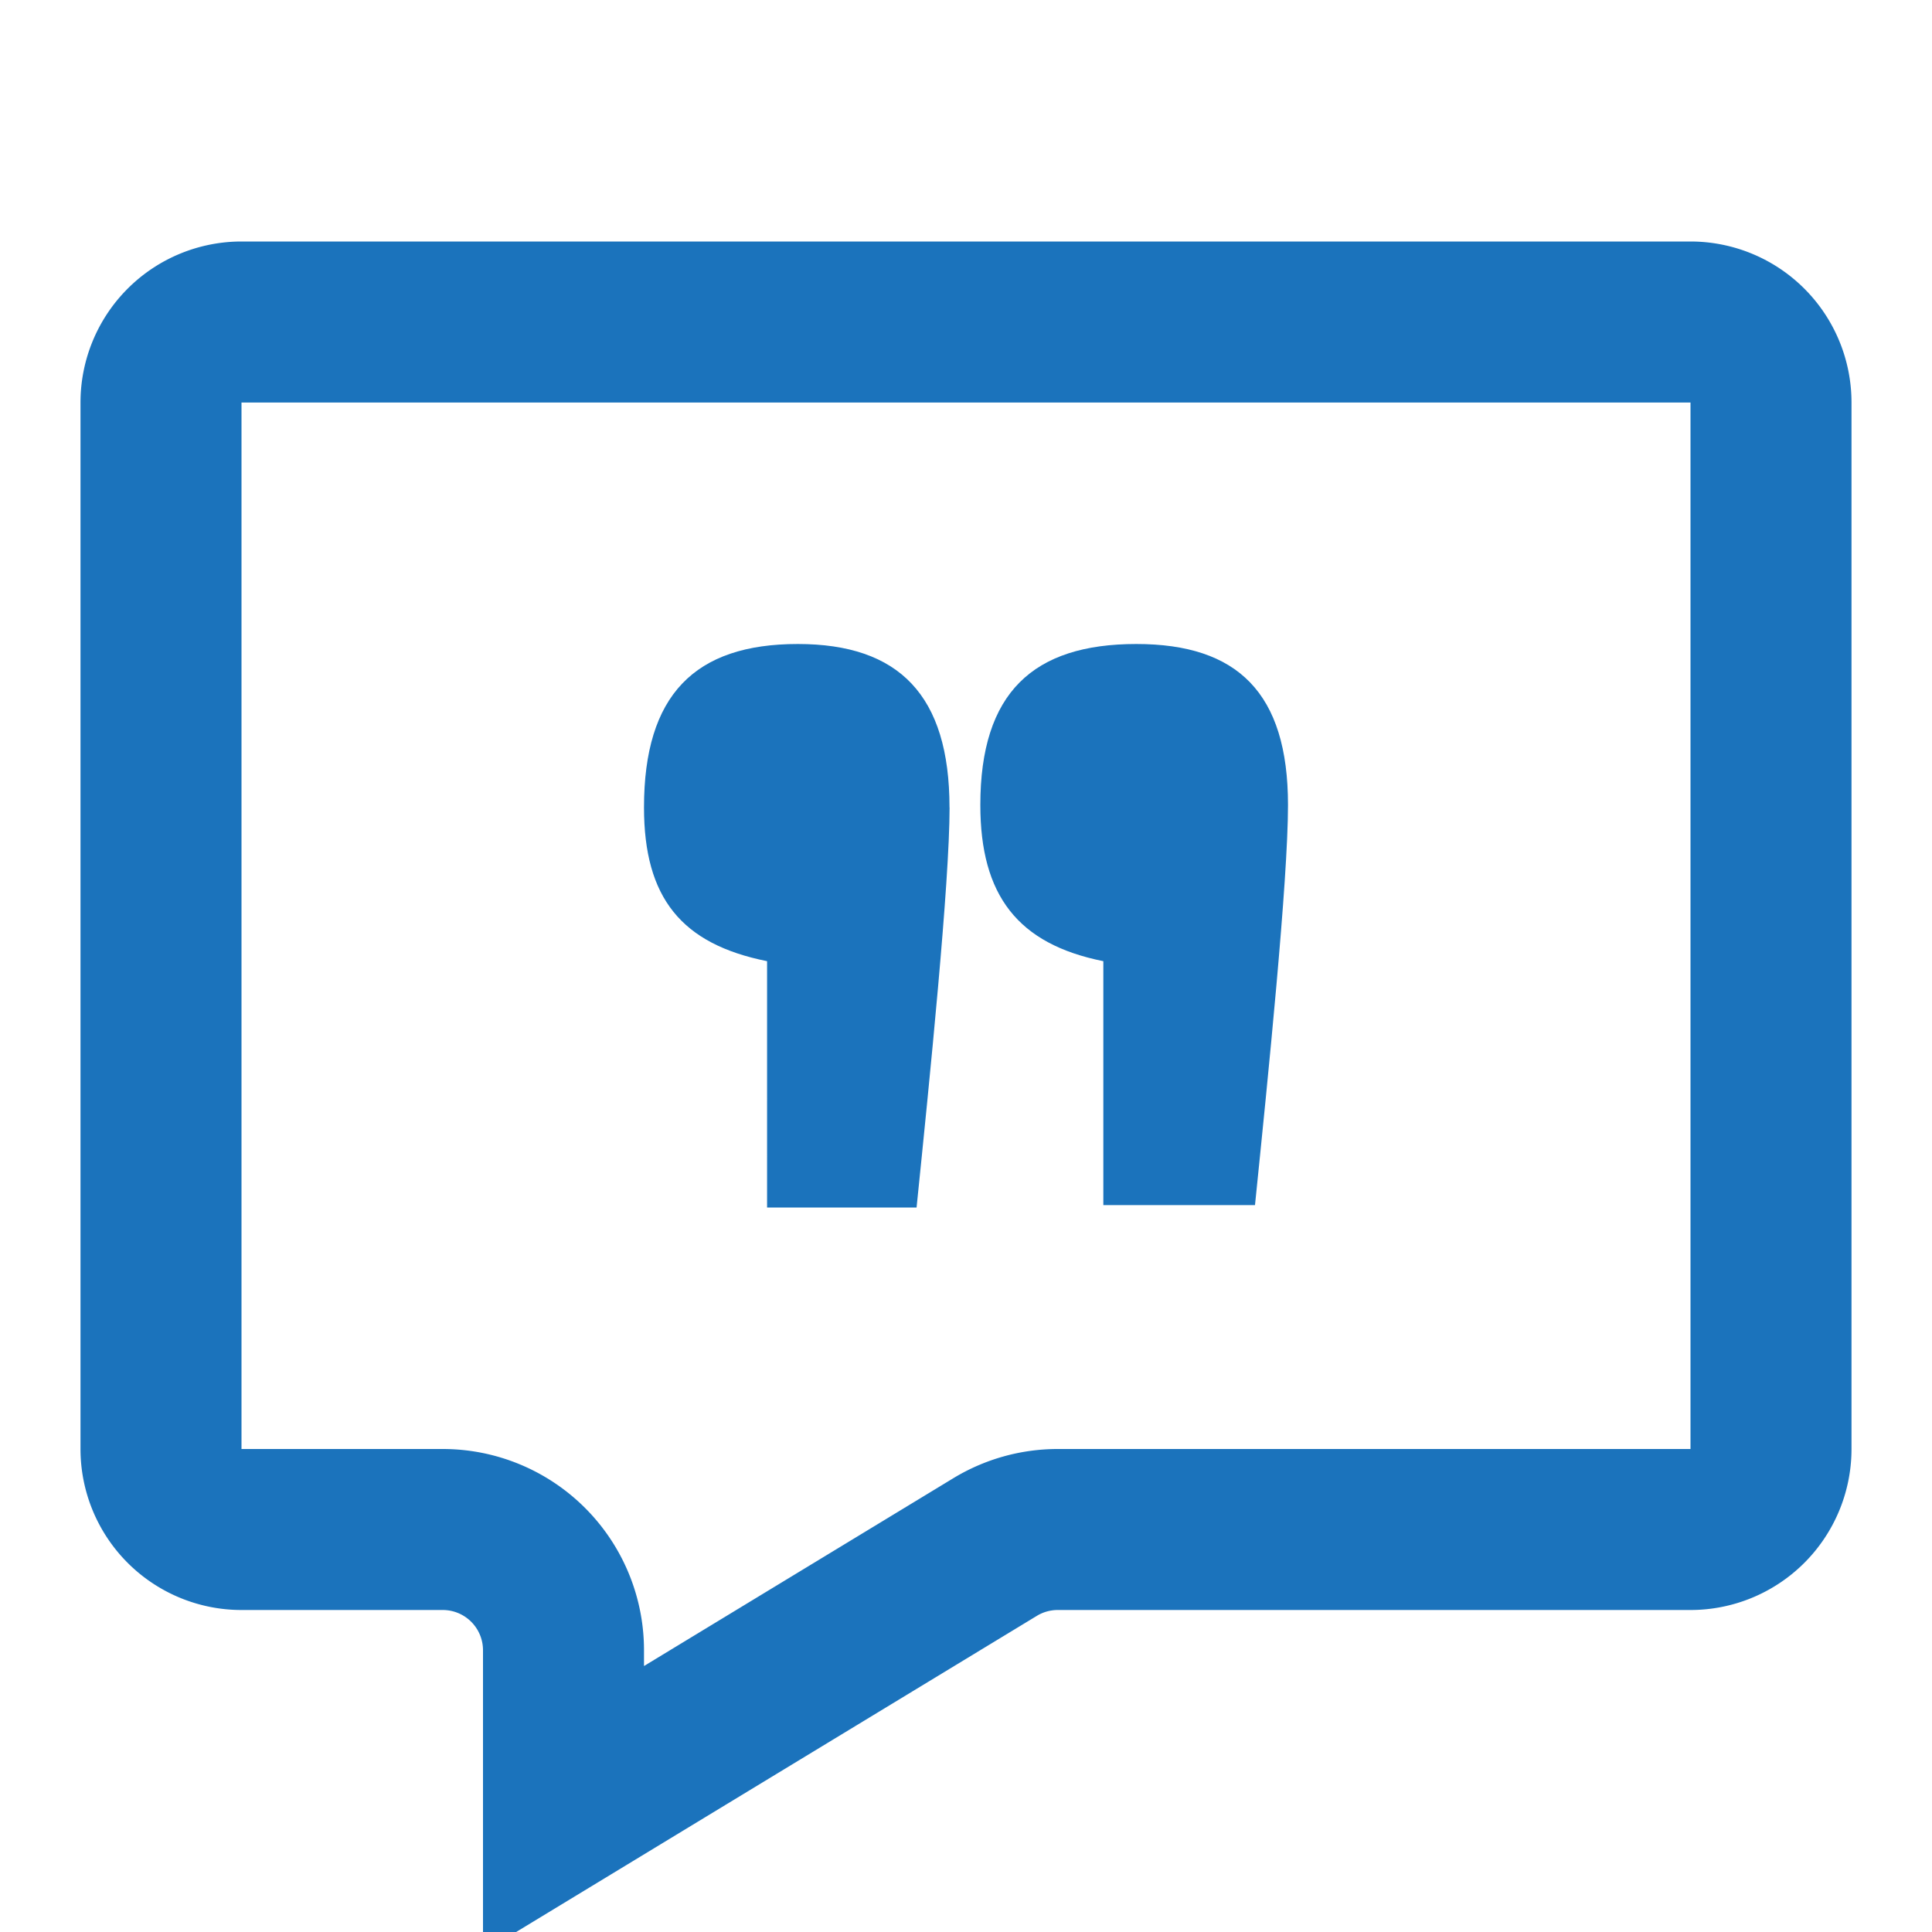<svg width="24" height="24" fill="none" xmlns="http://www.w3.org/2000/svg"><path d="M3 4h18a1 1 0 0 1 1 1v13a1 1 0 0 1-1 1h-7.86a1.5 1.5 0 0 0-.779.218L7 22.473V20.5A1.5 1.5 0 0 0 5.5 19H3a1 1 0 0 1-1-1V5a1 1 0 0 1 1-1Z" stroke="#1b73bc" stroke-width="2"/><path d="M16 10c0-1.394-.628-2-1.884-2-1.283 0-1.938.606-1.938 2 0 1.121.464 1.727 1.528 1.94v3.03h1.884c.164-1.606.41-4.03.41-4.97Zm-4.205.03c0-1.394-.628-2.03-1.884-2.03C8.628 8 8 8.636 8 10.03c0 1.122.464 1.697 1.529 1.91V15h1.857c.164-1.606.41-4.03.41-4.97Z" fill="#1b73bc"/></svg>